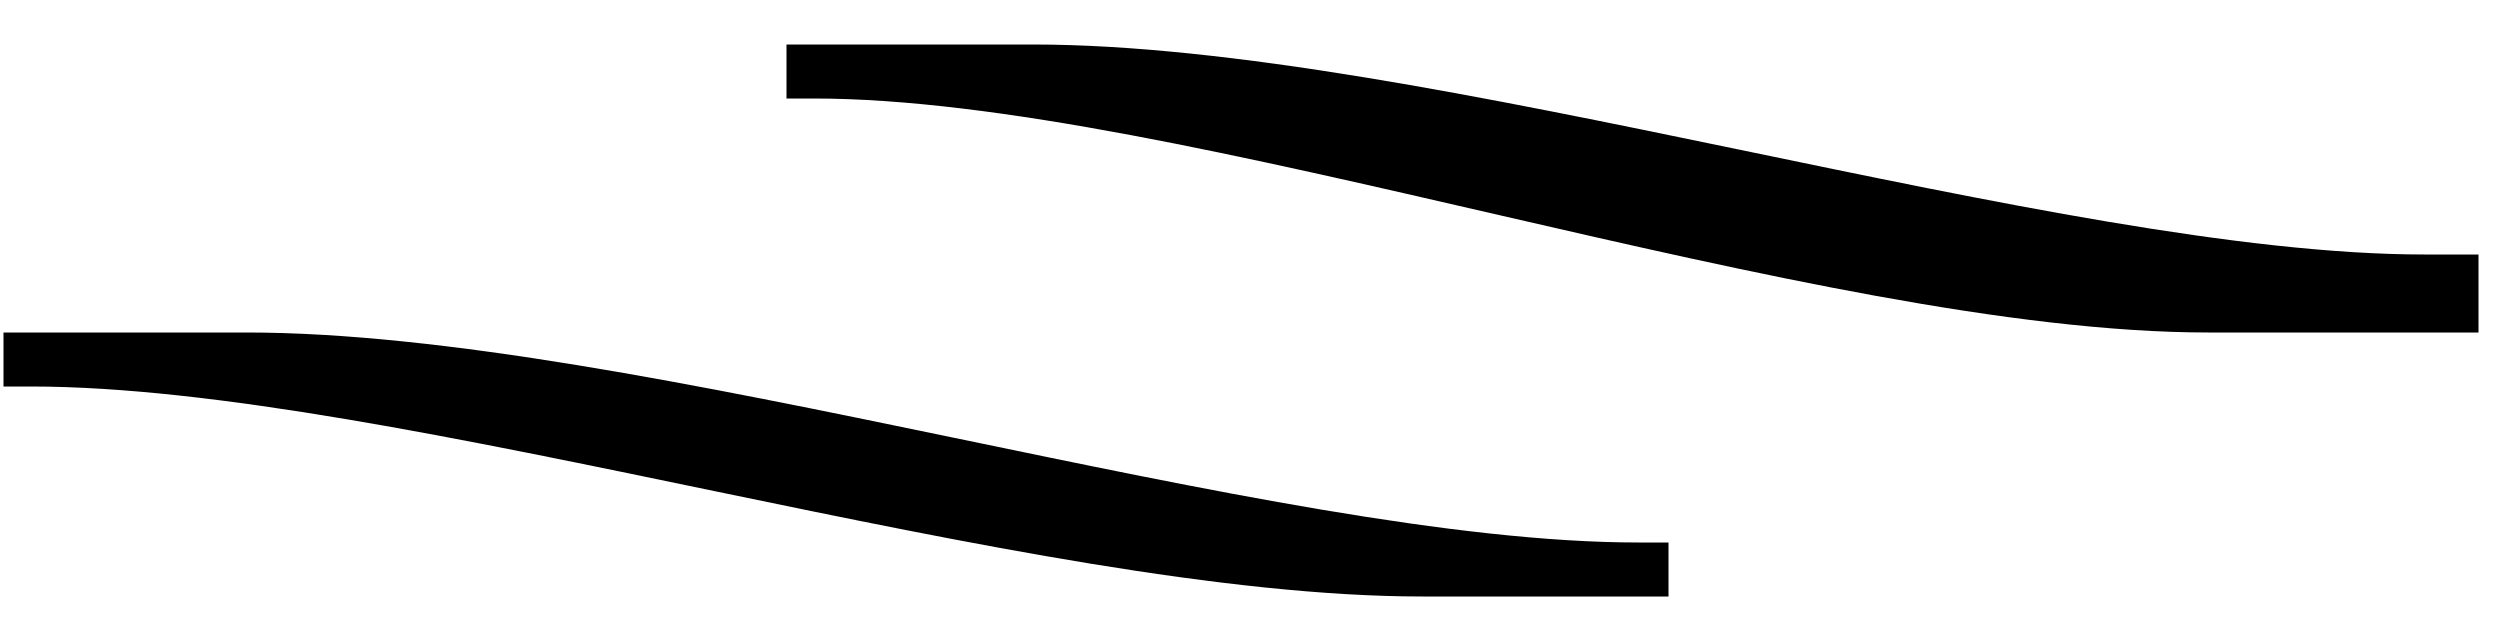 <?xml version="1.0" encoding="UTF-8" standalone="no"?>
<svg width="40px" height="10px" viewBox="0 0 40 10" version="1.1" xmlns="http://www.w3.org/2000/svg" xmlns:xlink="http://www.w3.org/1999/xlink">
    <g stroke="none" stroke-width="1" fill="none" fill-rule="evenodd">
        <path d="M39.656,5.32 L39.656,4.072 L38.792,4.072 C32.936,4.072 22.808,0.712 16.52,0.712 L12.584,0.712 L12.584,1.576 L13.016,1.576 C18.872,1.576 29.048,5.32 35.336,5.32 L39.656,5.32 Z M3.944,5.32 L0.056,5.32 L0.056,6.184 L0.488,6.184 C6.344,6.184 16.472,9.544 22.76,9.544 L26.696,9.544 L26.696,8.68 L26.216,8.68 C20.36,8.68 10.232,5.32 3.944,5.32 Z" id="5" fill="#000000"></path>
    </g>
</svg>